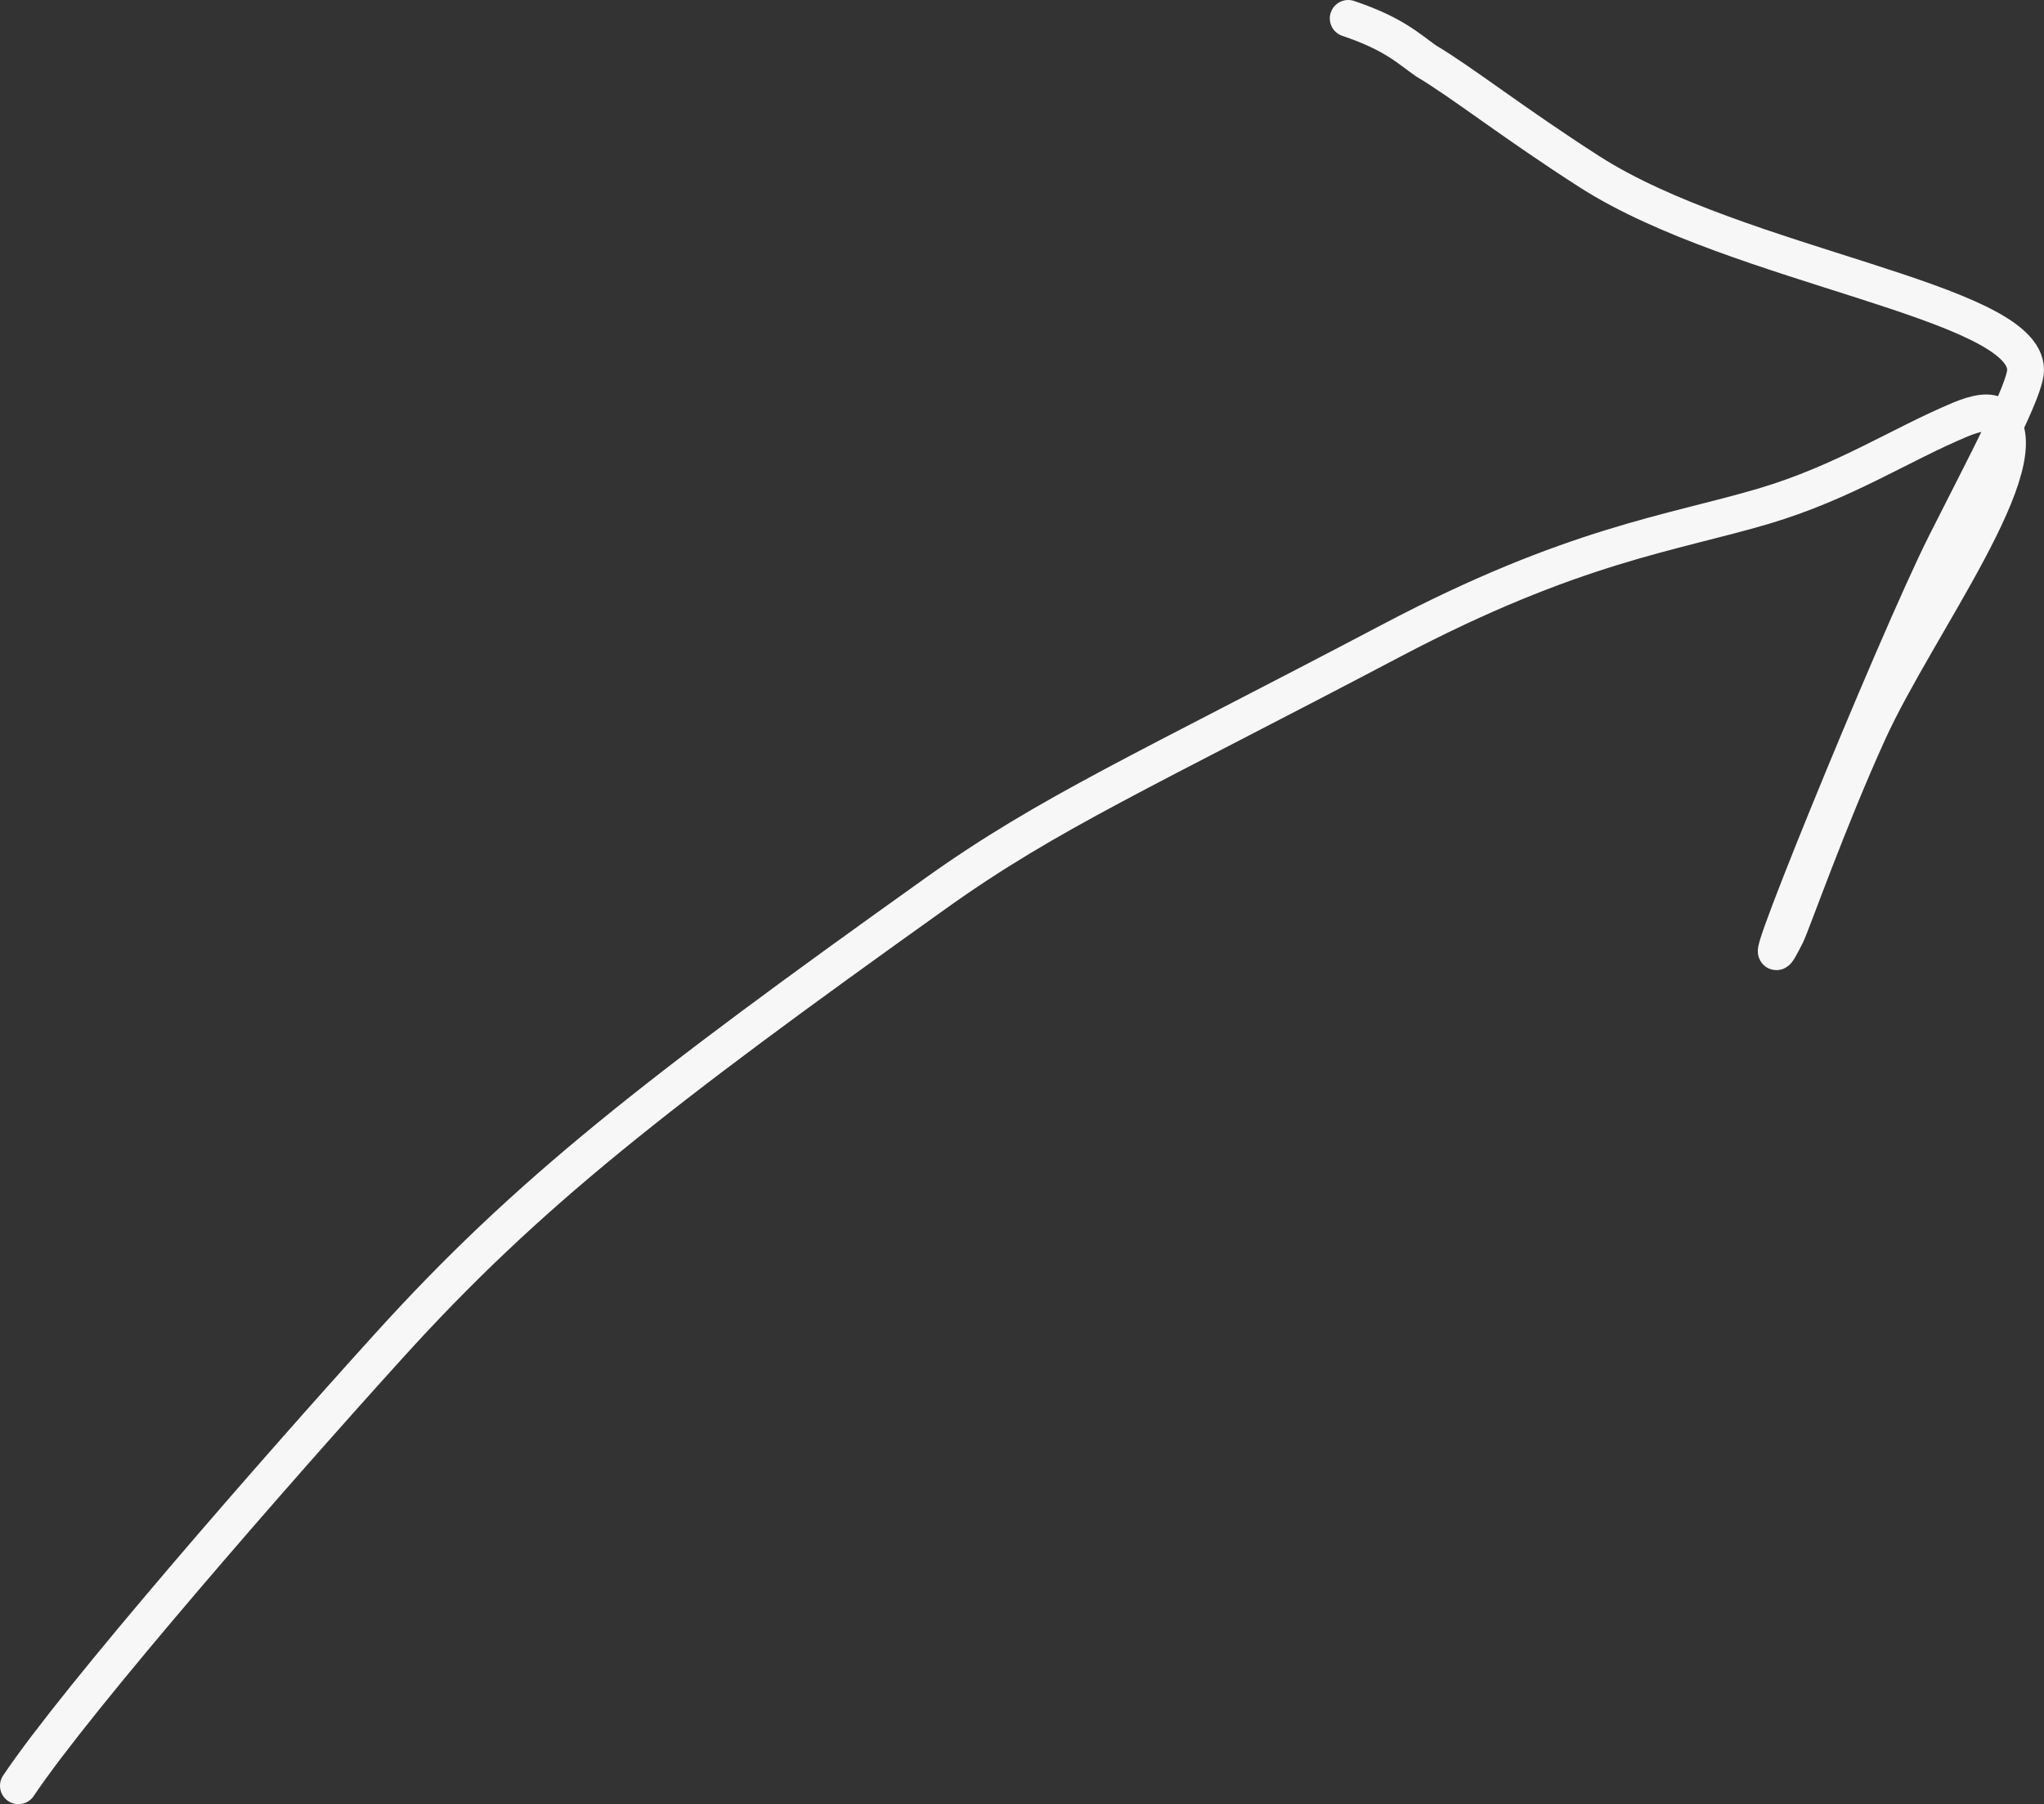 <?xml version="1.0" encoding="UTF-8"?> <svg xmlns="http://www.w3.org/2000/svg" width="111" height="98" viewBox="0 0 111 98" fill="none"><rect x="0" y="0" width="111" height="98" fill="#333333" stroke="none"/><path d="M1 97C4.213 92.2 15.021 79.833 21.127 73.093C28.626 64.814 35.582 59.391 50.845 48.5C56.957 44.139 62.099 41.885 75.592 34.778C85.445 29.588 90.774 28.977 95.78 27.493C100.147 26.198 103.221 24.137 106.47 22.785C107.263 22.456 108.089 22.249 108.503 22.644C110.939 24.971 104.081 34.011 101.484 39.711C99.268 44.576 97.289 50.202 97.017 50.747C94.175 56.44 102.945 34.915 105.663 29.522C107.888 25.107 109.996 21.176 110 20.099C110.014 16.342 94.393 14.488 86.352 9.35C82.148 6.655 79.447 4.501 77.422 3.295C76.469 2.622 75.665 1.823 73.215 1" stroke="#F7F7F7" stroke-width="2" stroke-linecap="round"></path></svg> 